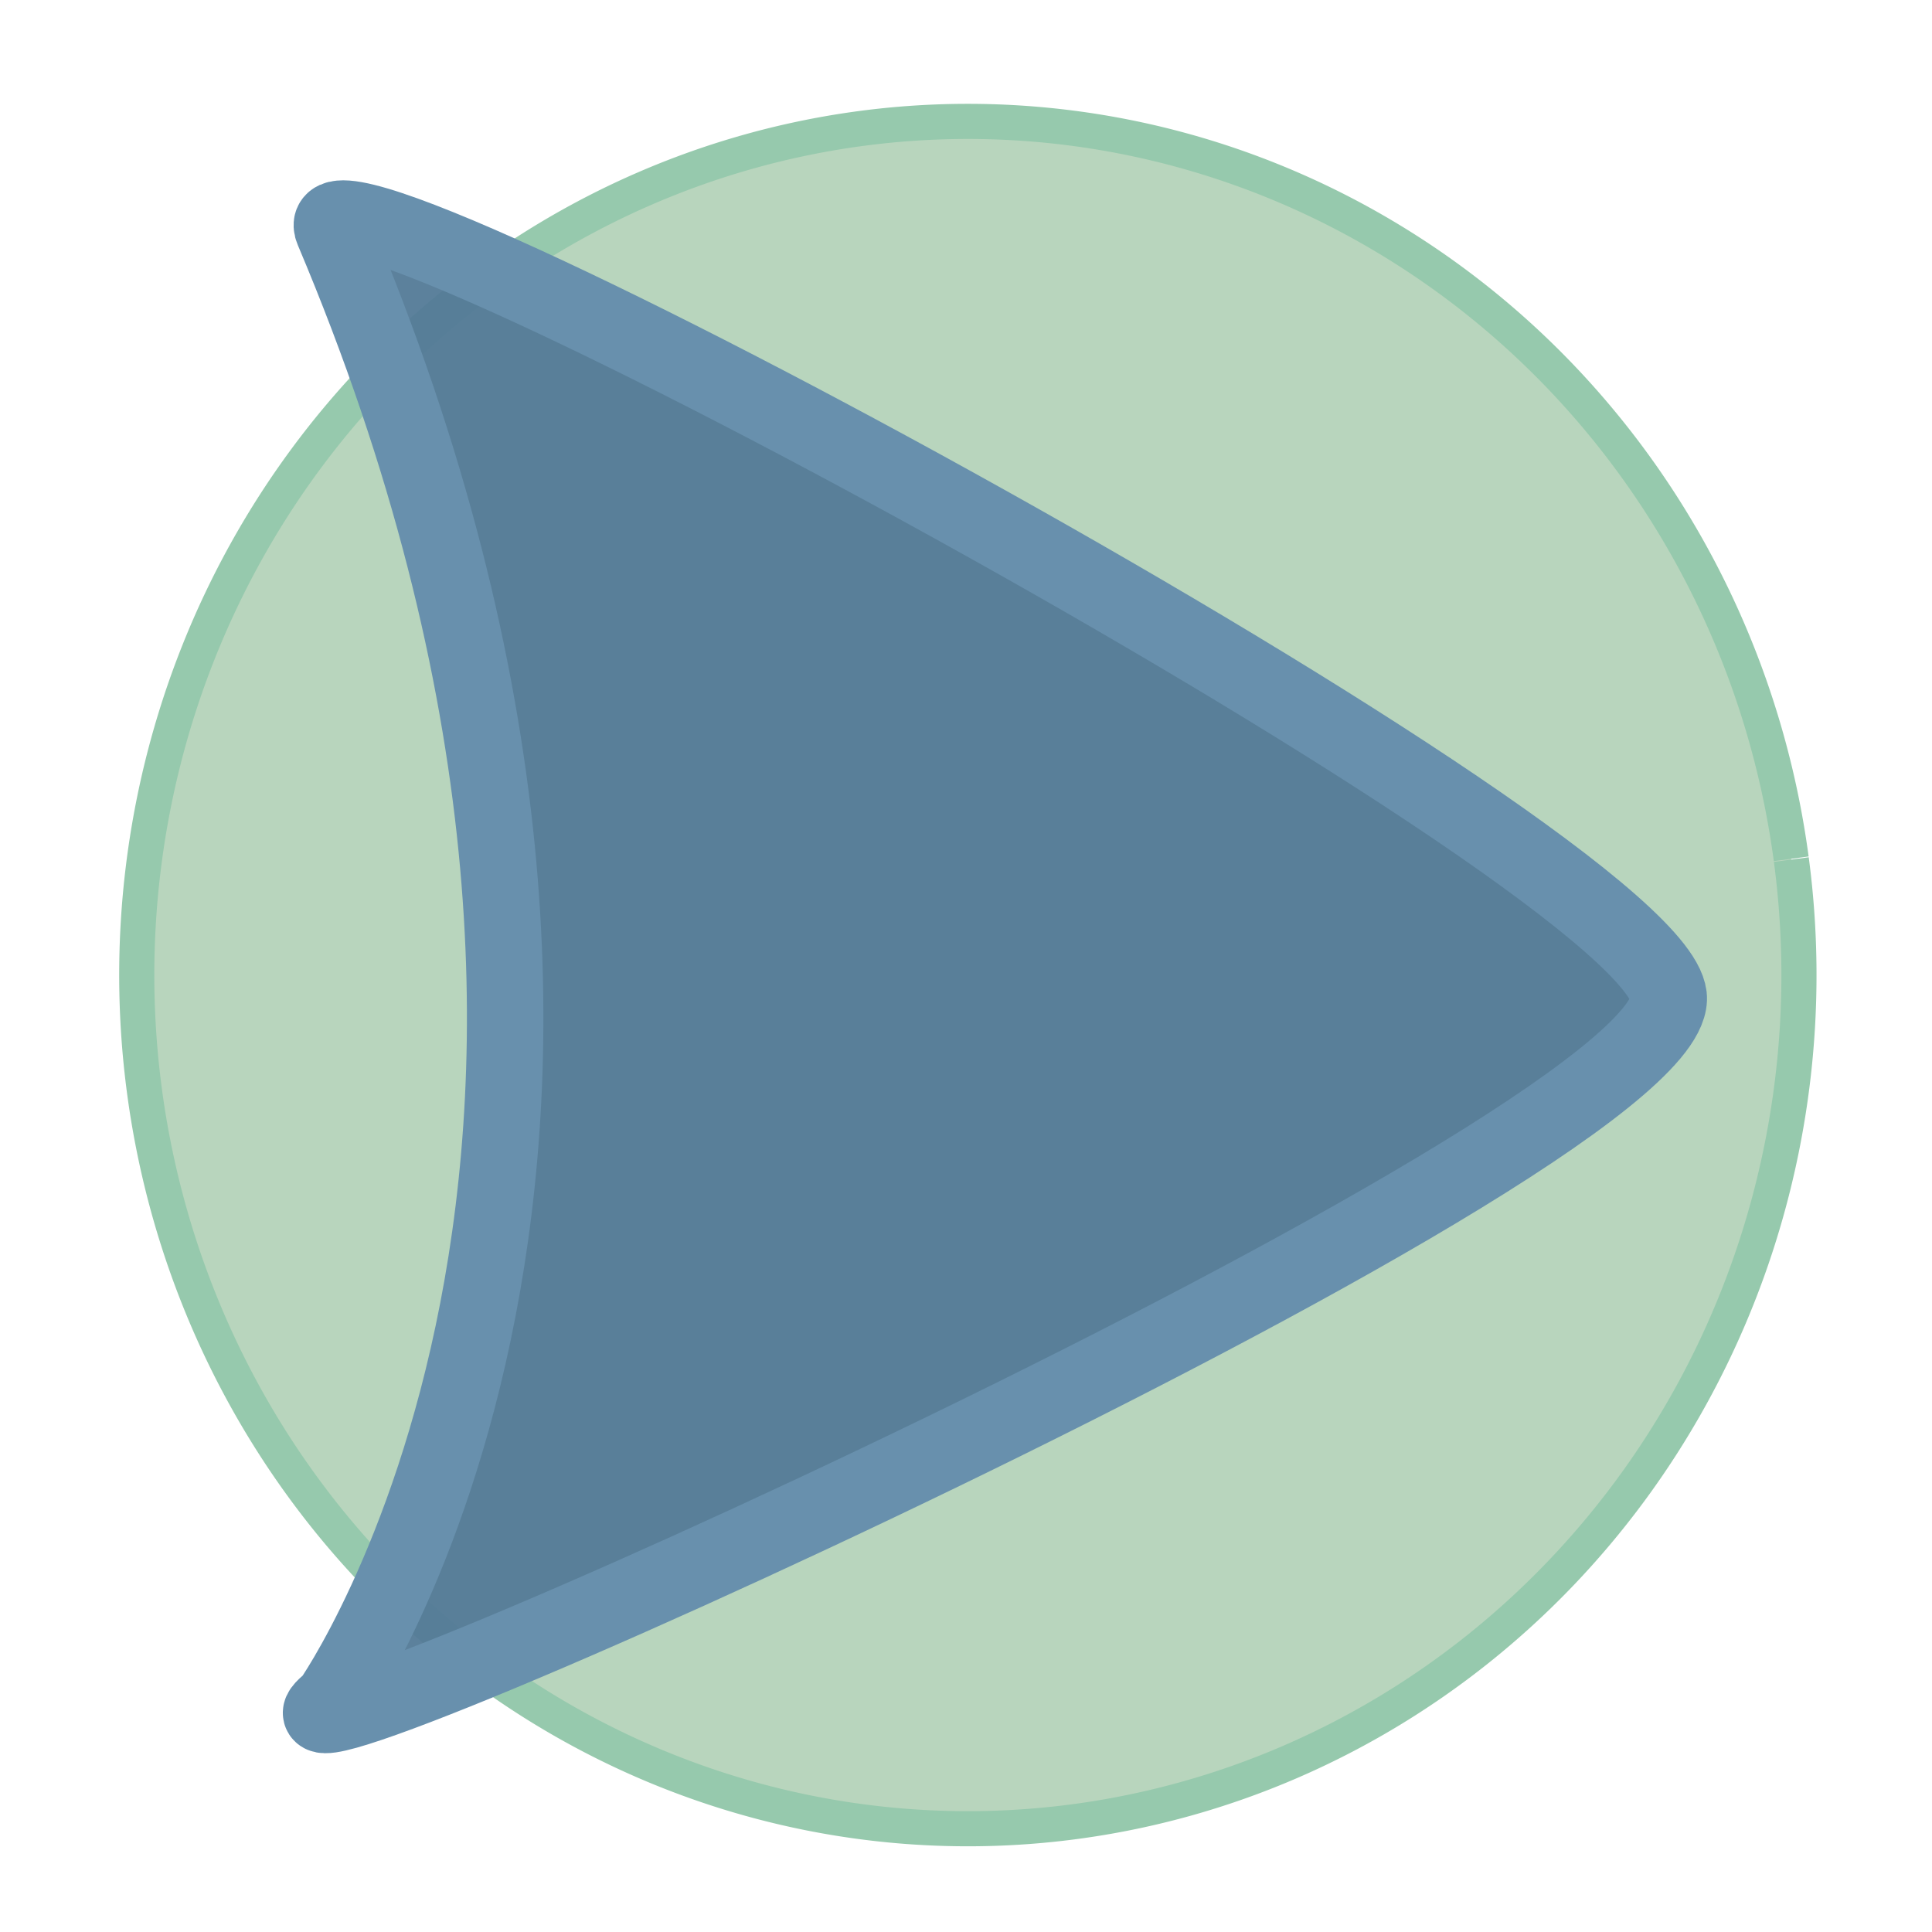 <?xml version="1.0" encoding="UTF-8" standalone="no"?> <svg xmlns:dc="http://purl.org/dc/elements/1.1/" xmlns:cc="http://creativecommons.org/ns#" xmlns:rdf="http://www.w3.org/1999/02/22-rdf-syntax-ns#" xmlns:svg="http://www.w3.org/2000/svg" xmlns="http://www.w3.org/2000/svg" xmlns:sodipodi="http://sodipodi.sourceforge.net/DTD/sodipodi-0.dtd" xmlns:inkscape="http://www.inkscape.org/namespaces/inkscape" width="297mm" height="297mm" viewBox="0 0 297 297" version="1.1" id="svg8" inkscape:version="1.0.1 (3bc2e813f5, 2020-09-07)" sodipodi:docname="QMPlay22.svg"><defs id="defs2"></defs><g inkscape:label="Layer 1" inkscape:groupmode="layer" id="layer1"><path style="fill:#b8d5bd;fill-opacity:1;stroke:#96c9ad;stroke-width:5.4;stroke-linejoin:round;stroke-miterlimit:4;stroke-dasharray:none;stroke-opacity:1;paint-order:normal" id="path833" sodipodi:type="arc" sodipodi:cx="148.78606" sodipodi:cy="149.89389" sodipodi:rx="127.76226" sodipodi:ry="131.23094" sodipodi:start="6.1474685" sodipodi:end="6.14659" sodipodi:open="true" sodipodi:arc-type="arc" d="M 275.373,132.138 A 127.762,131.231 0 0 1 166.1,279.914 127.762,131.231 0 0 1 22.206,167.707 127.762,131.231 0 0 1 131.416,19.881 127.762,131.231 0 0 1 275.358,132.024"></path><path style="fill:#547b97;fill-opacity:0.95;stroke:#6890ad;stroke-width:11.752;stroke-linecap:butt;stroke-linejoin:miter;stroke-miterlimit:4;stroke-dasharray:none;stroke-opacity:1;paint-order:markers fill stroke;opacity:1" d="M 51.201,35.407 C 110.884,176.55 50.928,261.573 50.928,261.573 28.38,279.356 255.602,177.307 256.535,153.625 257.333,133.372 43.771,17.836 51.201,35.407 Z" id="path835" sodipodi:nodetypes="scss"></path></g></svg> 